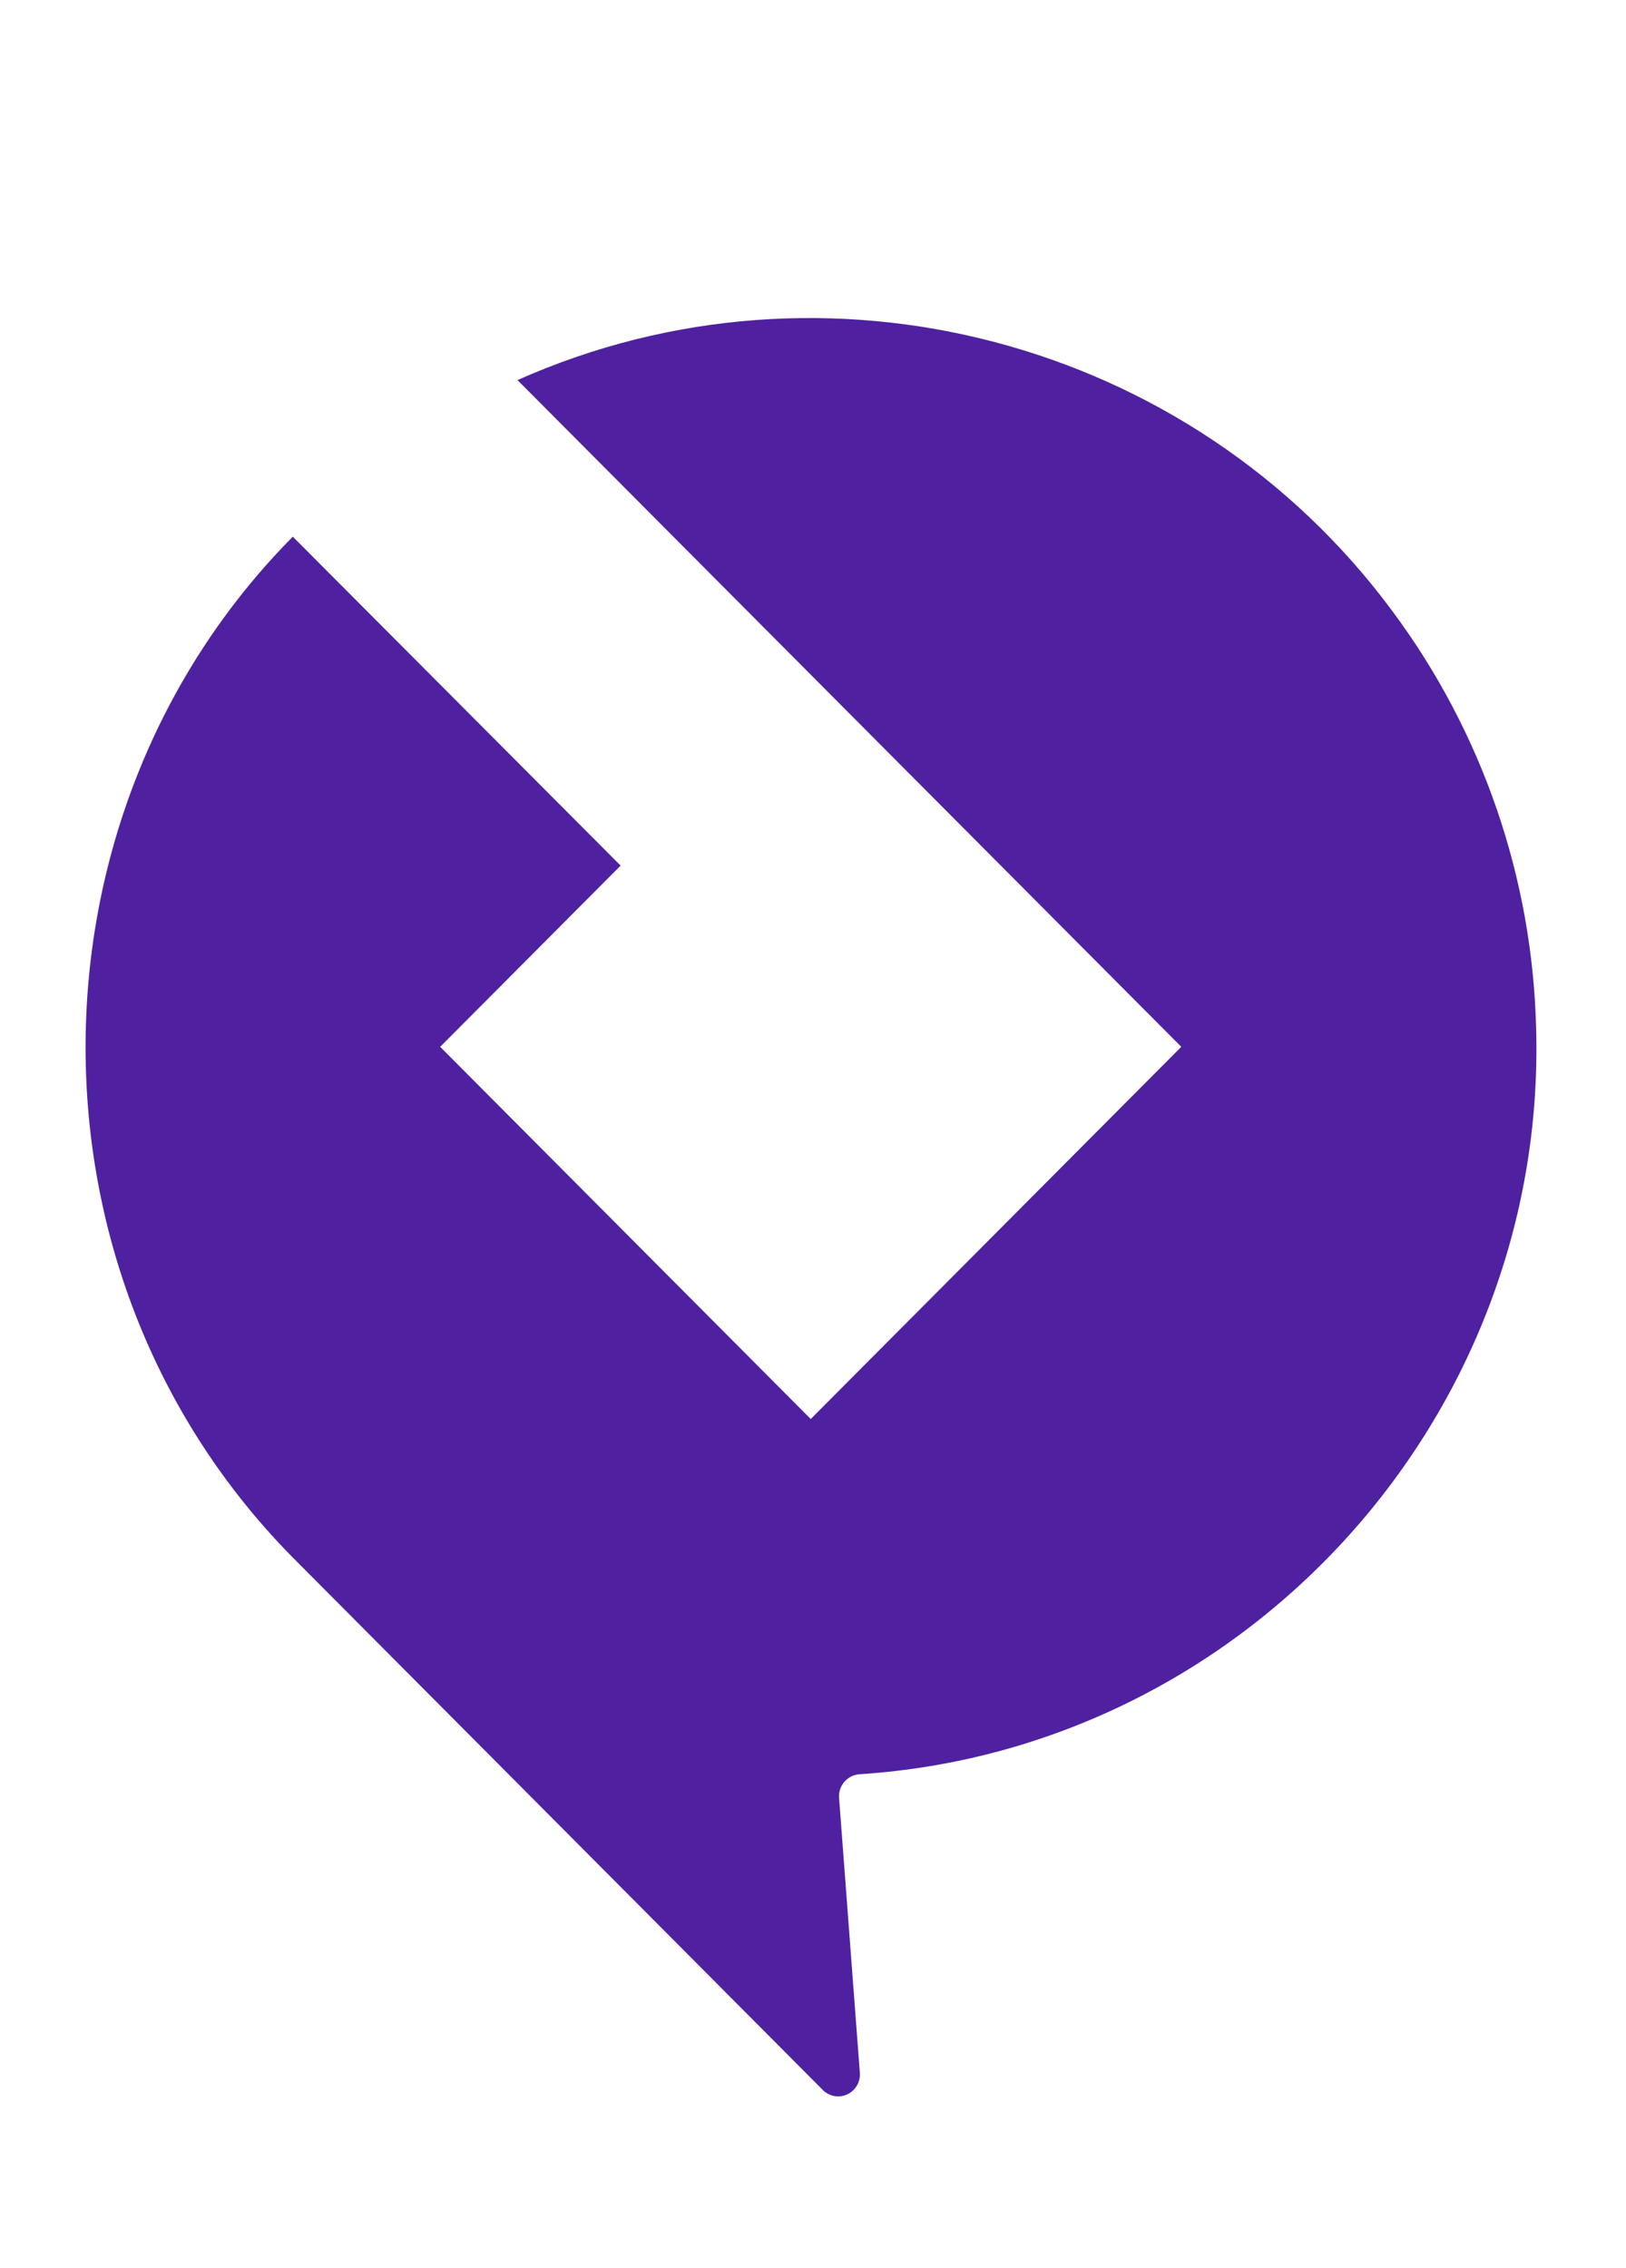 <svg width="38" height="53" viewBox="0 0 38 53" fill="none" xmlns="http://www.w3.org/2000/svg">
<path d="M35.9 24.037C35.814 20.512 34.639 17.101 32.536 14.276V14.276C27.837 7.926 19.29 5.675 12.094 8.883L23.063 19.901L27.607 24.464L18.947 33.162L10.287 24.464L14.504 20.229L6.843 12.542C0.413 19.033 0.326 29.905 6.939 36.496C7.659 37.221 18.811 48.42 19.233 48.846L19.241 48.854C19.316 48.924 19.41 48.97 19.511 48.986C19.612 49.001 19.715 48.986 19.807 48.942C19.899 48.898 19.976 48.826 20.027 48.738C20.079 48.649 20.102 48.547 20.095 48.444V48.444L19.609 42.01C19.605 41.941 19.614 41.873 19.636 41.808C19.659 41.743 19.694 41.684 19.74 41.633C19.785 41.582 19.841 41.541 19.902 41.511C19.964 41.482 20.031 41.466 20.099 41.463C29.127 40.869 36.154 33.113 35.9 24.037Z" fill="#4F21A0"/>
</svg>
